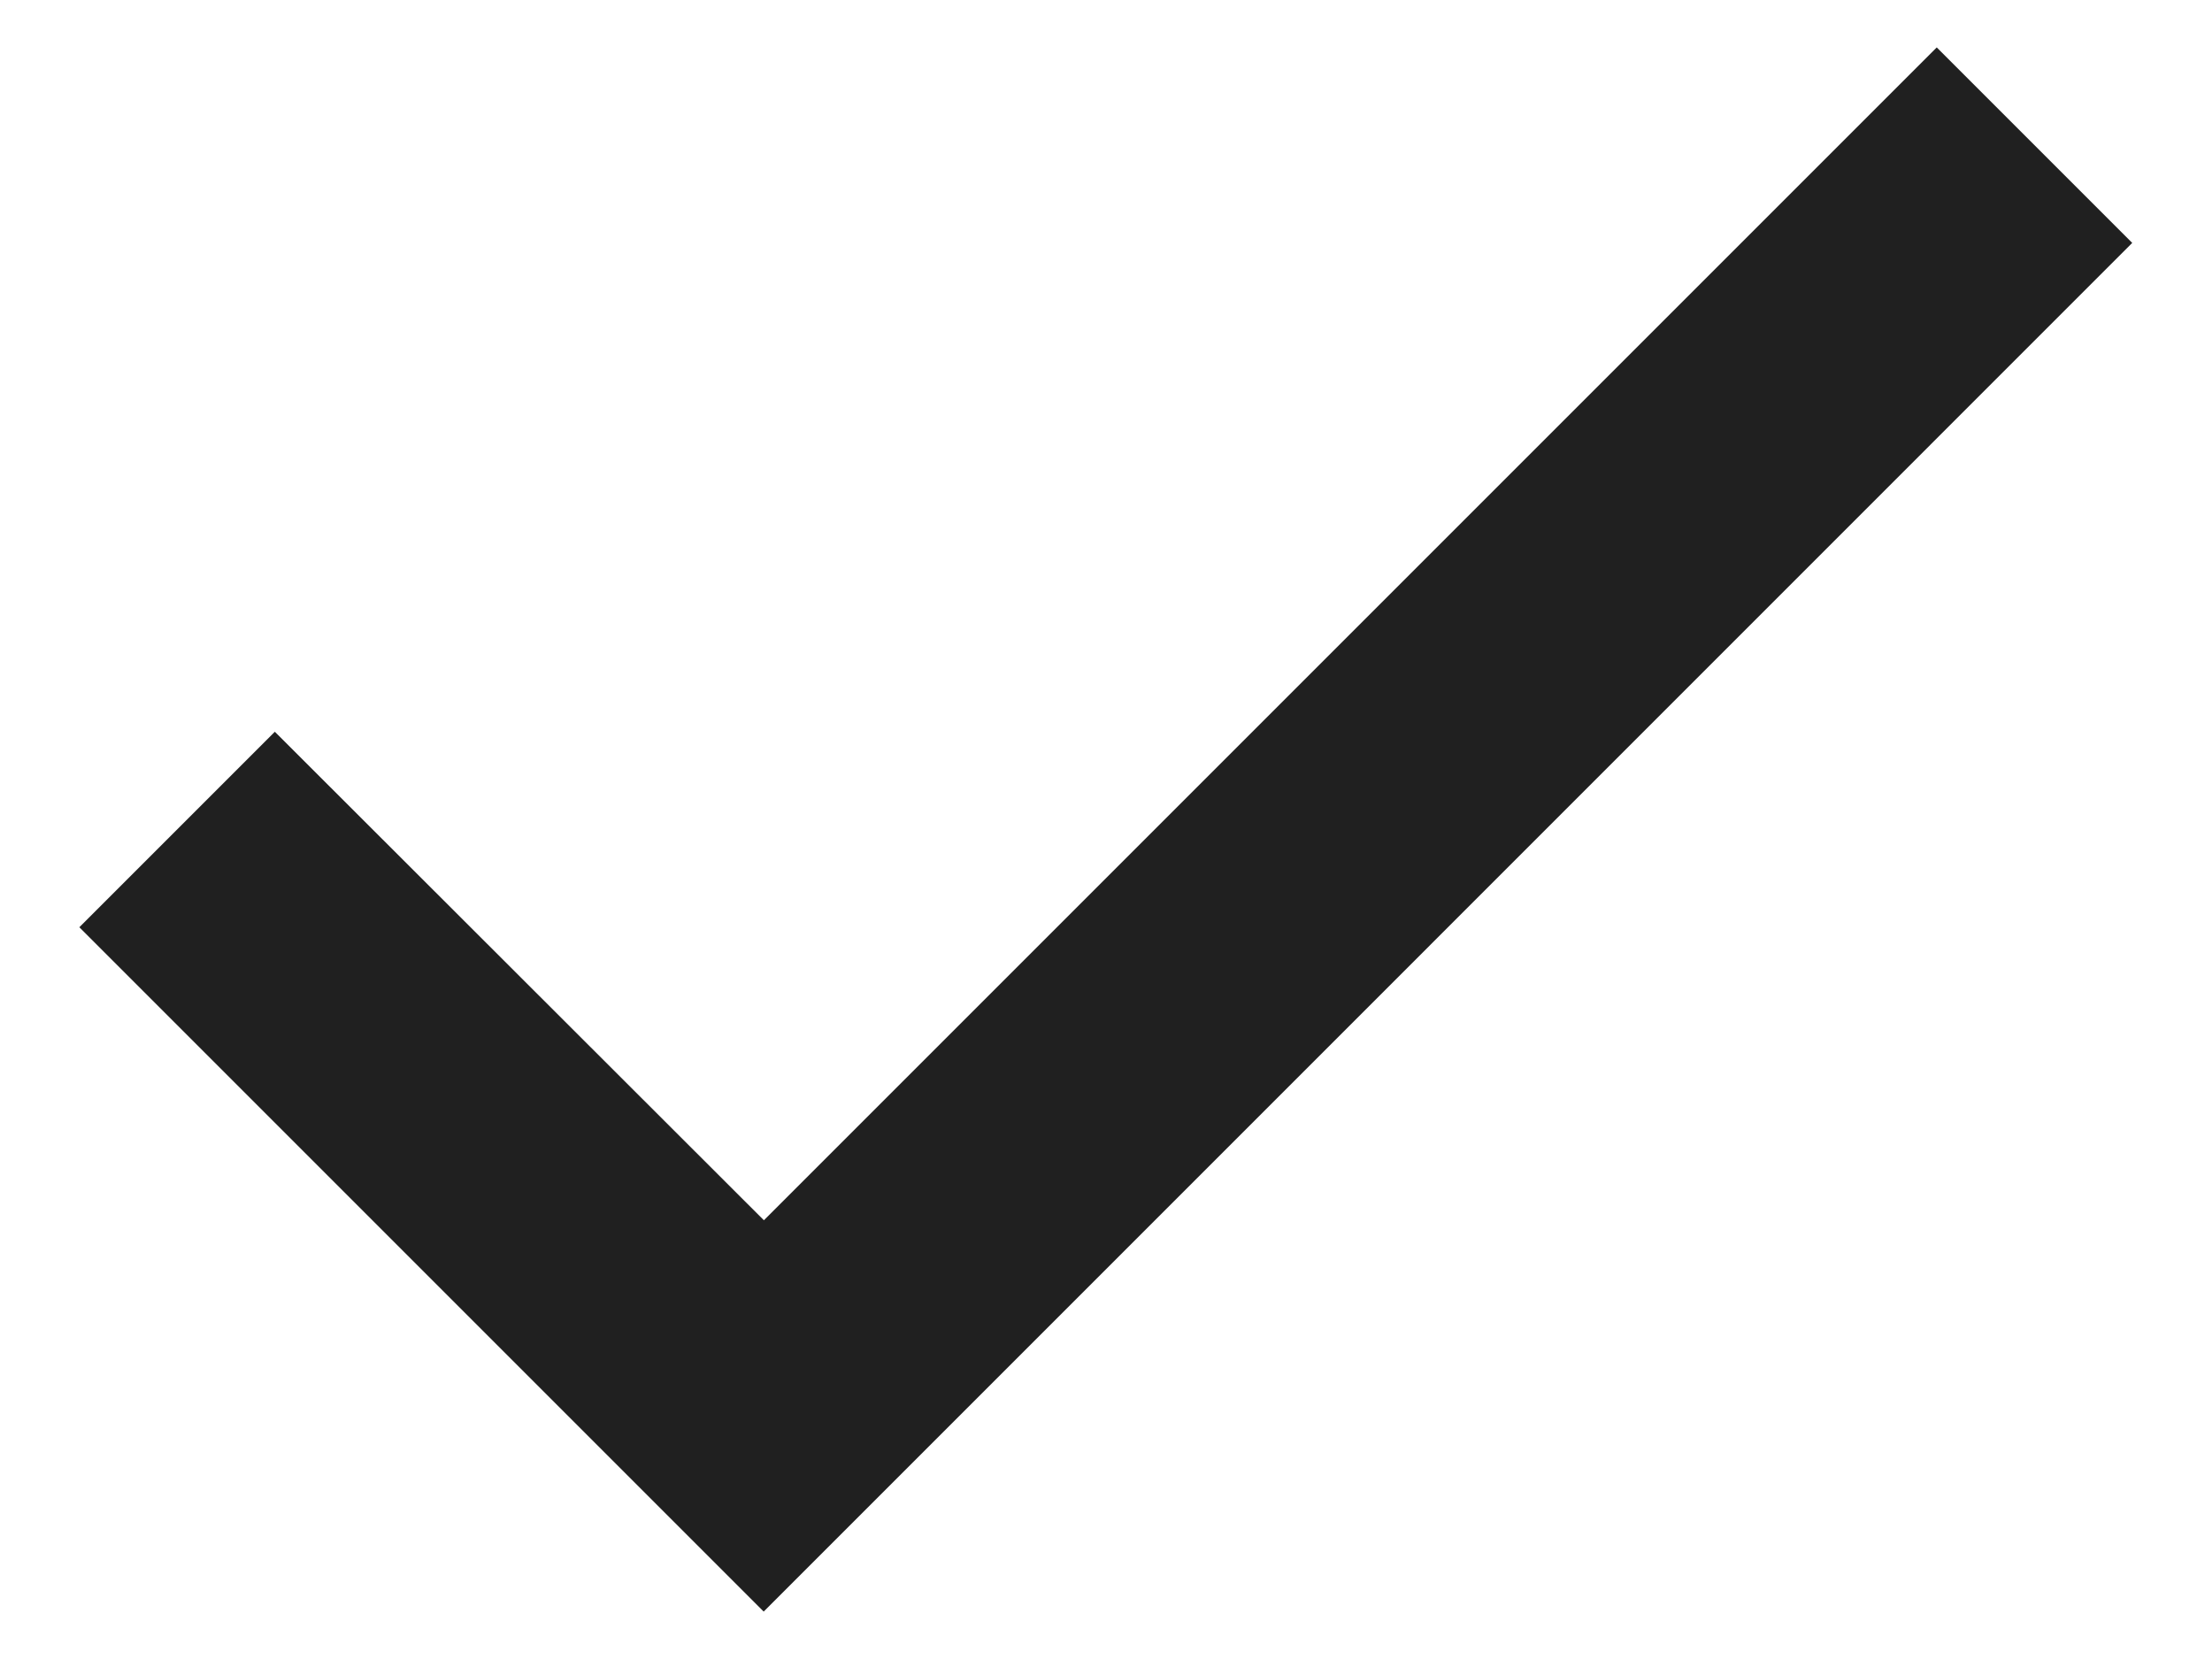 <svg width="16" height="12" viewBox="0 0 16 12" fill="none" xmlns="http://www.w3.org/2000/svg">
<path d="M5.524 11.657L0.574 6.707L1.988 5.293L5.526 8.827L5.524 8.828L14.009 0.343L15.423 1.757L6.938 10.243L5.525 11.656L5.524 11.657Z" fill="#202020"/>
</svg>
